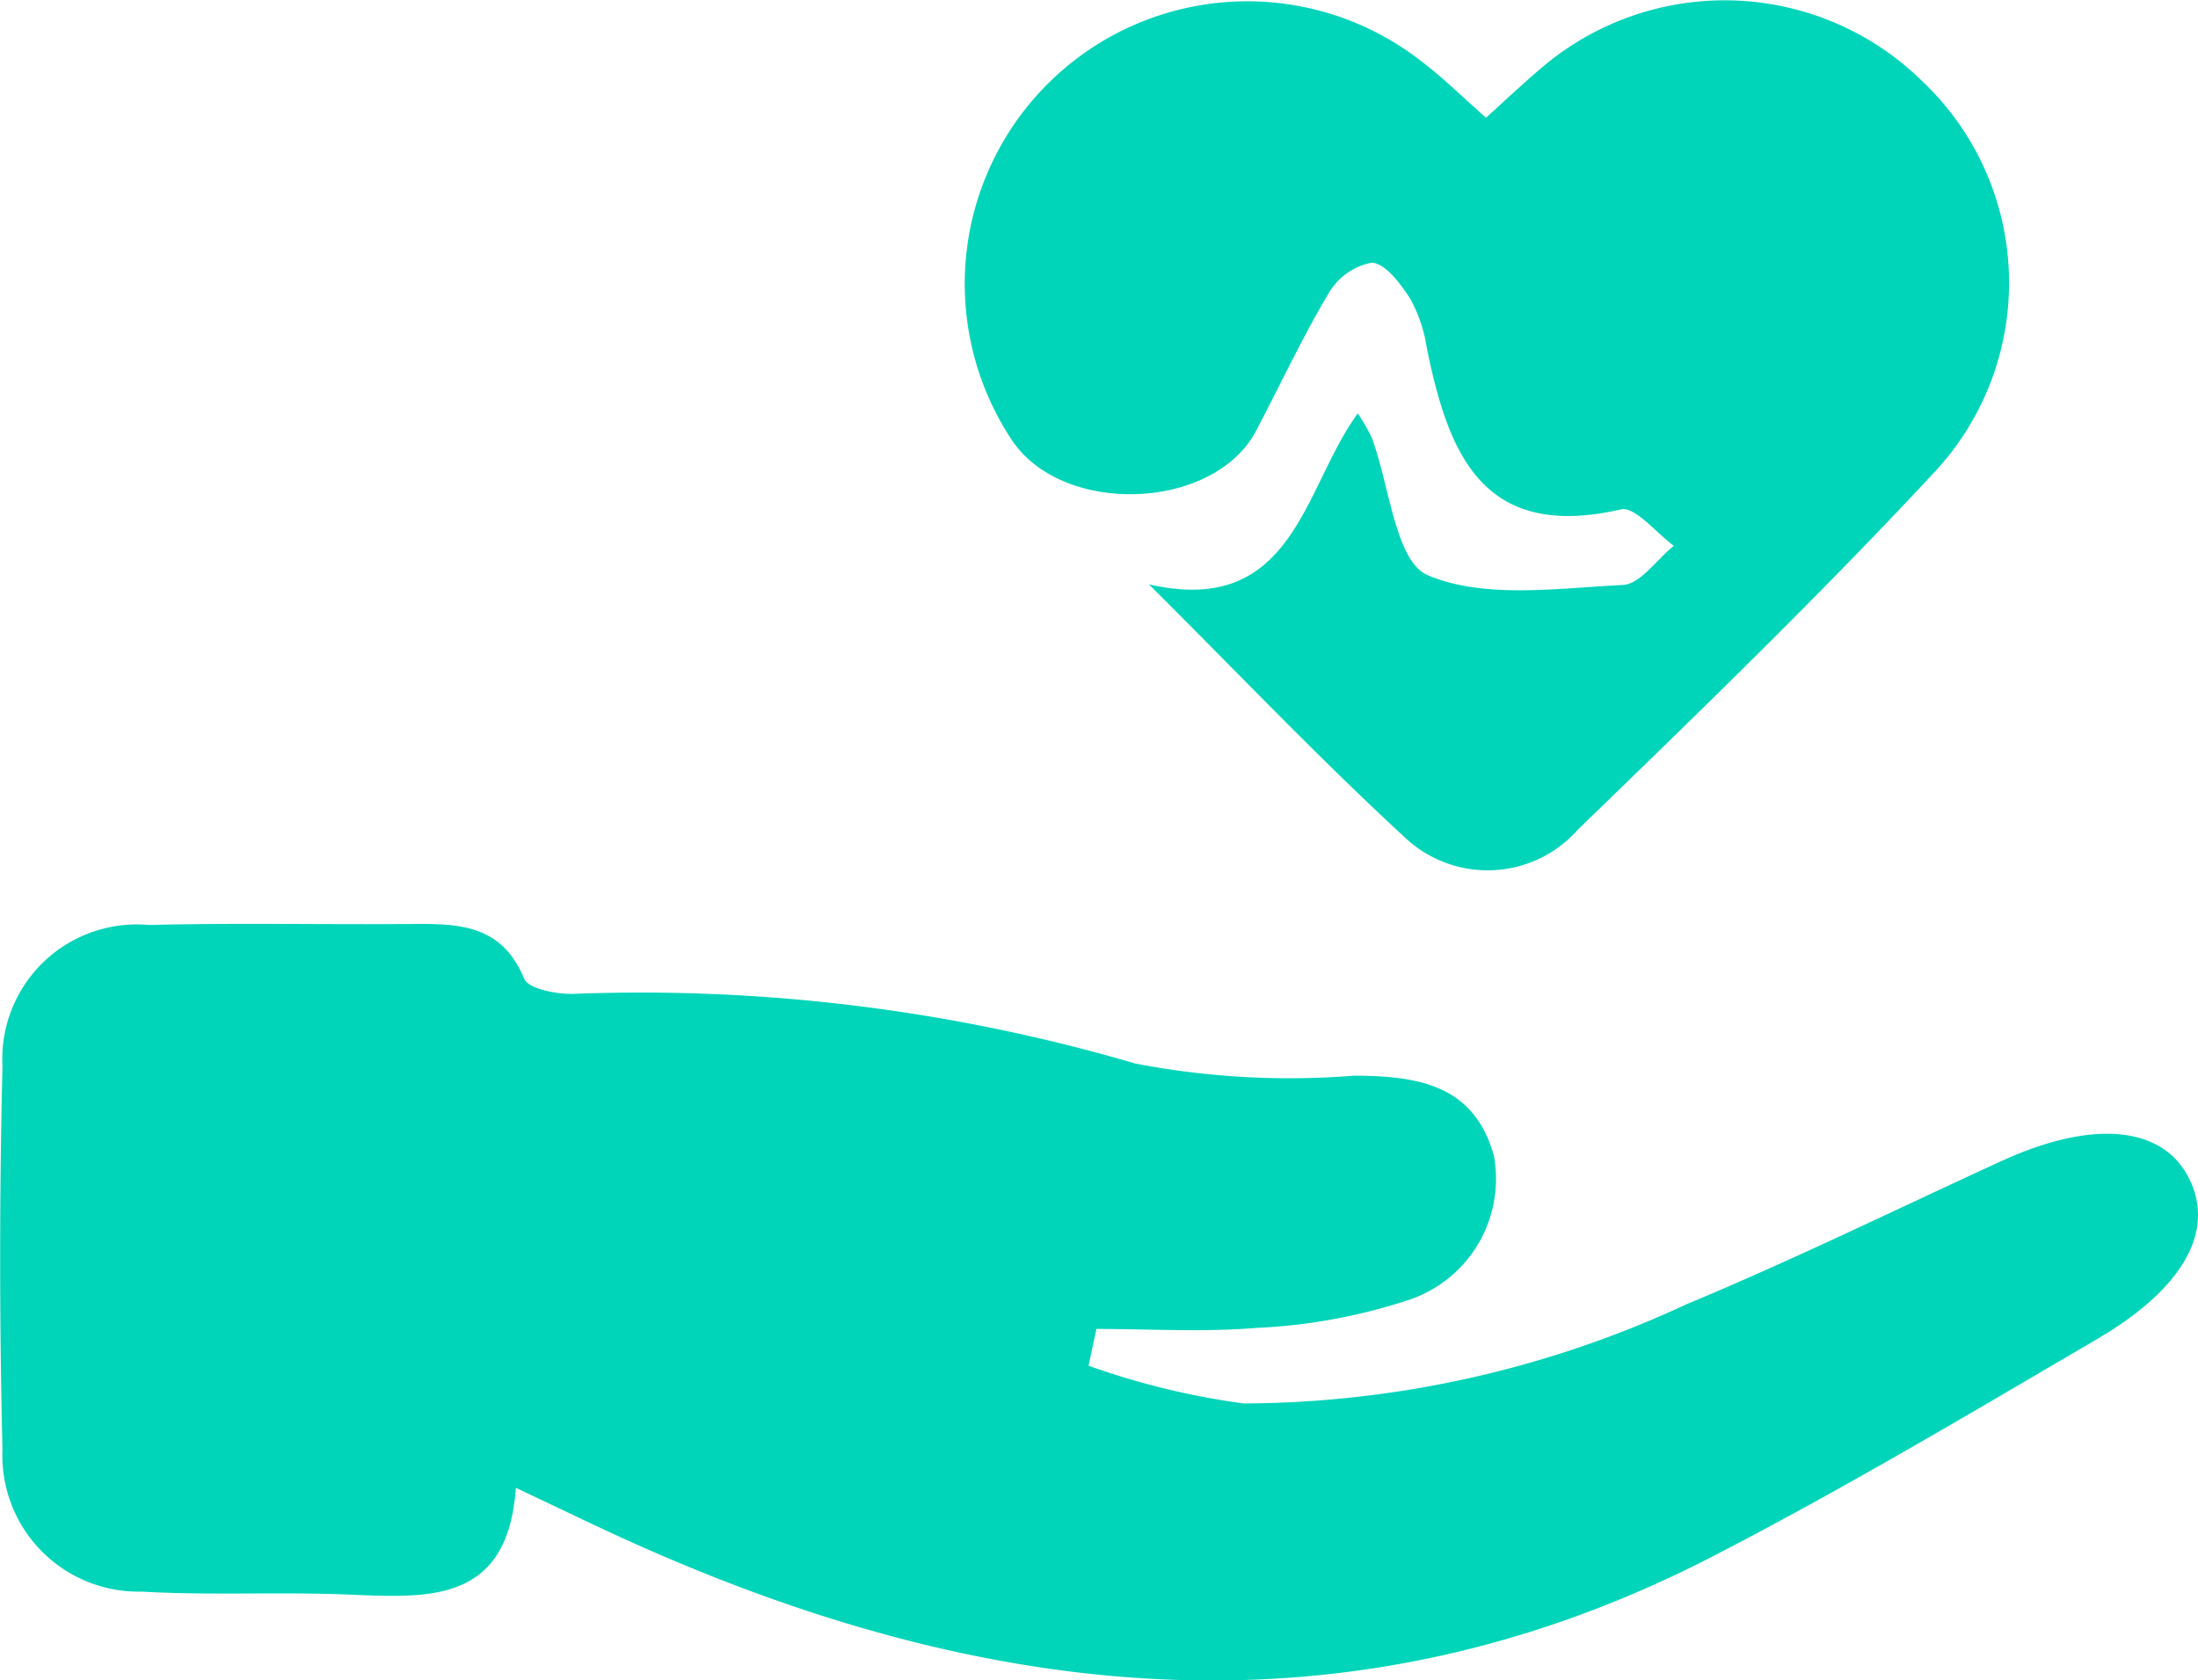 <svg xmlns="http://www.w3.org/2000/svg" width="50.5" height="38.611" viewBox="0 0 50.5 38.611">
  <g id="Group_5397" data-name="Group 5397" transform="translate(-437.604 -2070.627)">
    <path id="Path_16558" data-name="Path 16558" d="M462.614,2143.323a17.562,17.562,0,0,0,3.564.867,24.3,24.3,0,0,0,10.173-2.279c2.448-1.018,4.832-2.189,7.244-3.294,2.061-.944,3.663-.811,4.282.36.636,1.2-.061,2.546-2.095,3.736-2.923,1.711-5.837,3.449-8.846,5-8.309,4.279-16.594,3.363-24.818-.333-.81-.365-1.609-.756-2.662-1.251-.186,2.665-2.01,2.528-3.848,2.452-1.581-.065-3.169.024-4.747-.068a3.128,3.128,0,0,1-3.2-3.256q-.107-4.407,0-8.817a3.09,3.09,0,0,1,3.363-3.244c1.977-.05,3.957-.008,5.935-.022,1.1-.008,2.152-.041,2.687,1.254.1.24.757.364,1.15.35a40.379,40.379,0,0,1,12.888,1.6,18.654,18.654,0,0,0,5.032.28c1.457.008,2.755.2,3.211,1.842a2.932,2.932,0,0,1-2.017,3.331,13.042,13.042,0,0,1-3.458.624c-1.211.1-2.437.023-3.657.023Z" transform="translate(0 -41.315)" fill="#00d5b9"/>
    <path id="Path_16559" data-name="Path 16559" d="M507.149,2084.054c3.341.765,3.548-2.227,4.8-3.927a4.553,4.553,0,0,1,.318.55c.414,1.1.544,2.849,1.286,3.165,1.3.553,2.975.3,4.487.226.4-.019.781-.588,1.17-.9-.41-.3-.893-.911-1.217-.836-3.182.732-3.965-1.288-4.46-3.717a3.328,3.328,0,0,0-.377-1.119c-.22-.345-.573-.82-.885-.833a1.459,1.459,0,0,0-1,.717c-.607,1.017-1.107,2.1-1.66,3.147-.969,1.838-4.443,1.966-5.611.21a6.492,6.492,0,0,1,9.412-8.7c.491.371.931.81,1.483,1.295.427-.386.823-.761,1.238-1.114a6.477,6.477,0,0,1,8.787.277,6.377,6.377,0,0,1,.352,8.9c-2.652,2.858-5.46,5.575-8.262,8.29a2.769,2.769,0,0,1-4,.165C510.991,2087.987,509.1,2085.99,507.149,2084.054Z" transform="translate(-43.149)" fill="#00d5b9"/>
  </g>
</svg>
